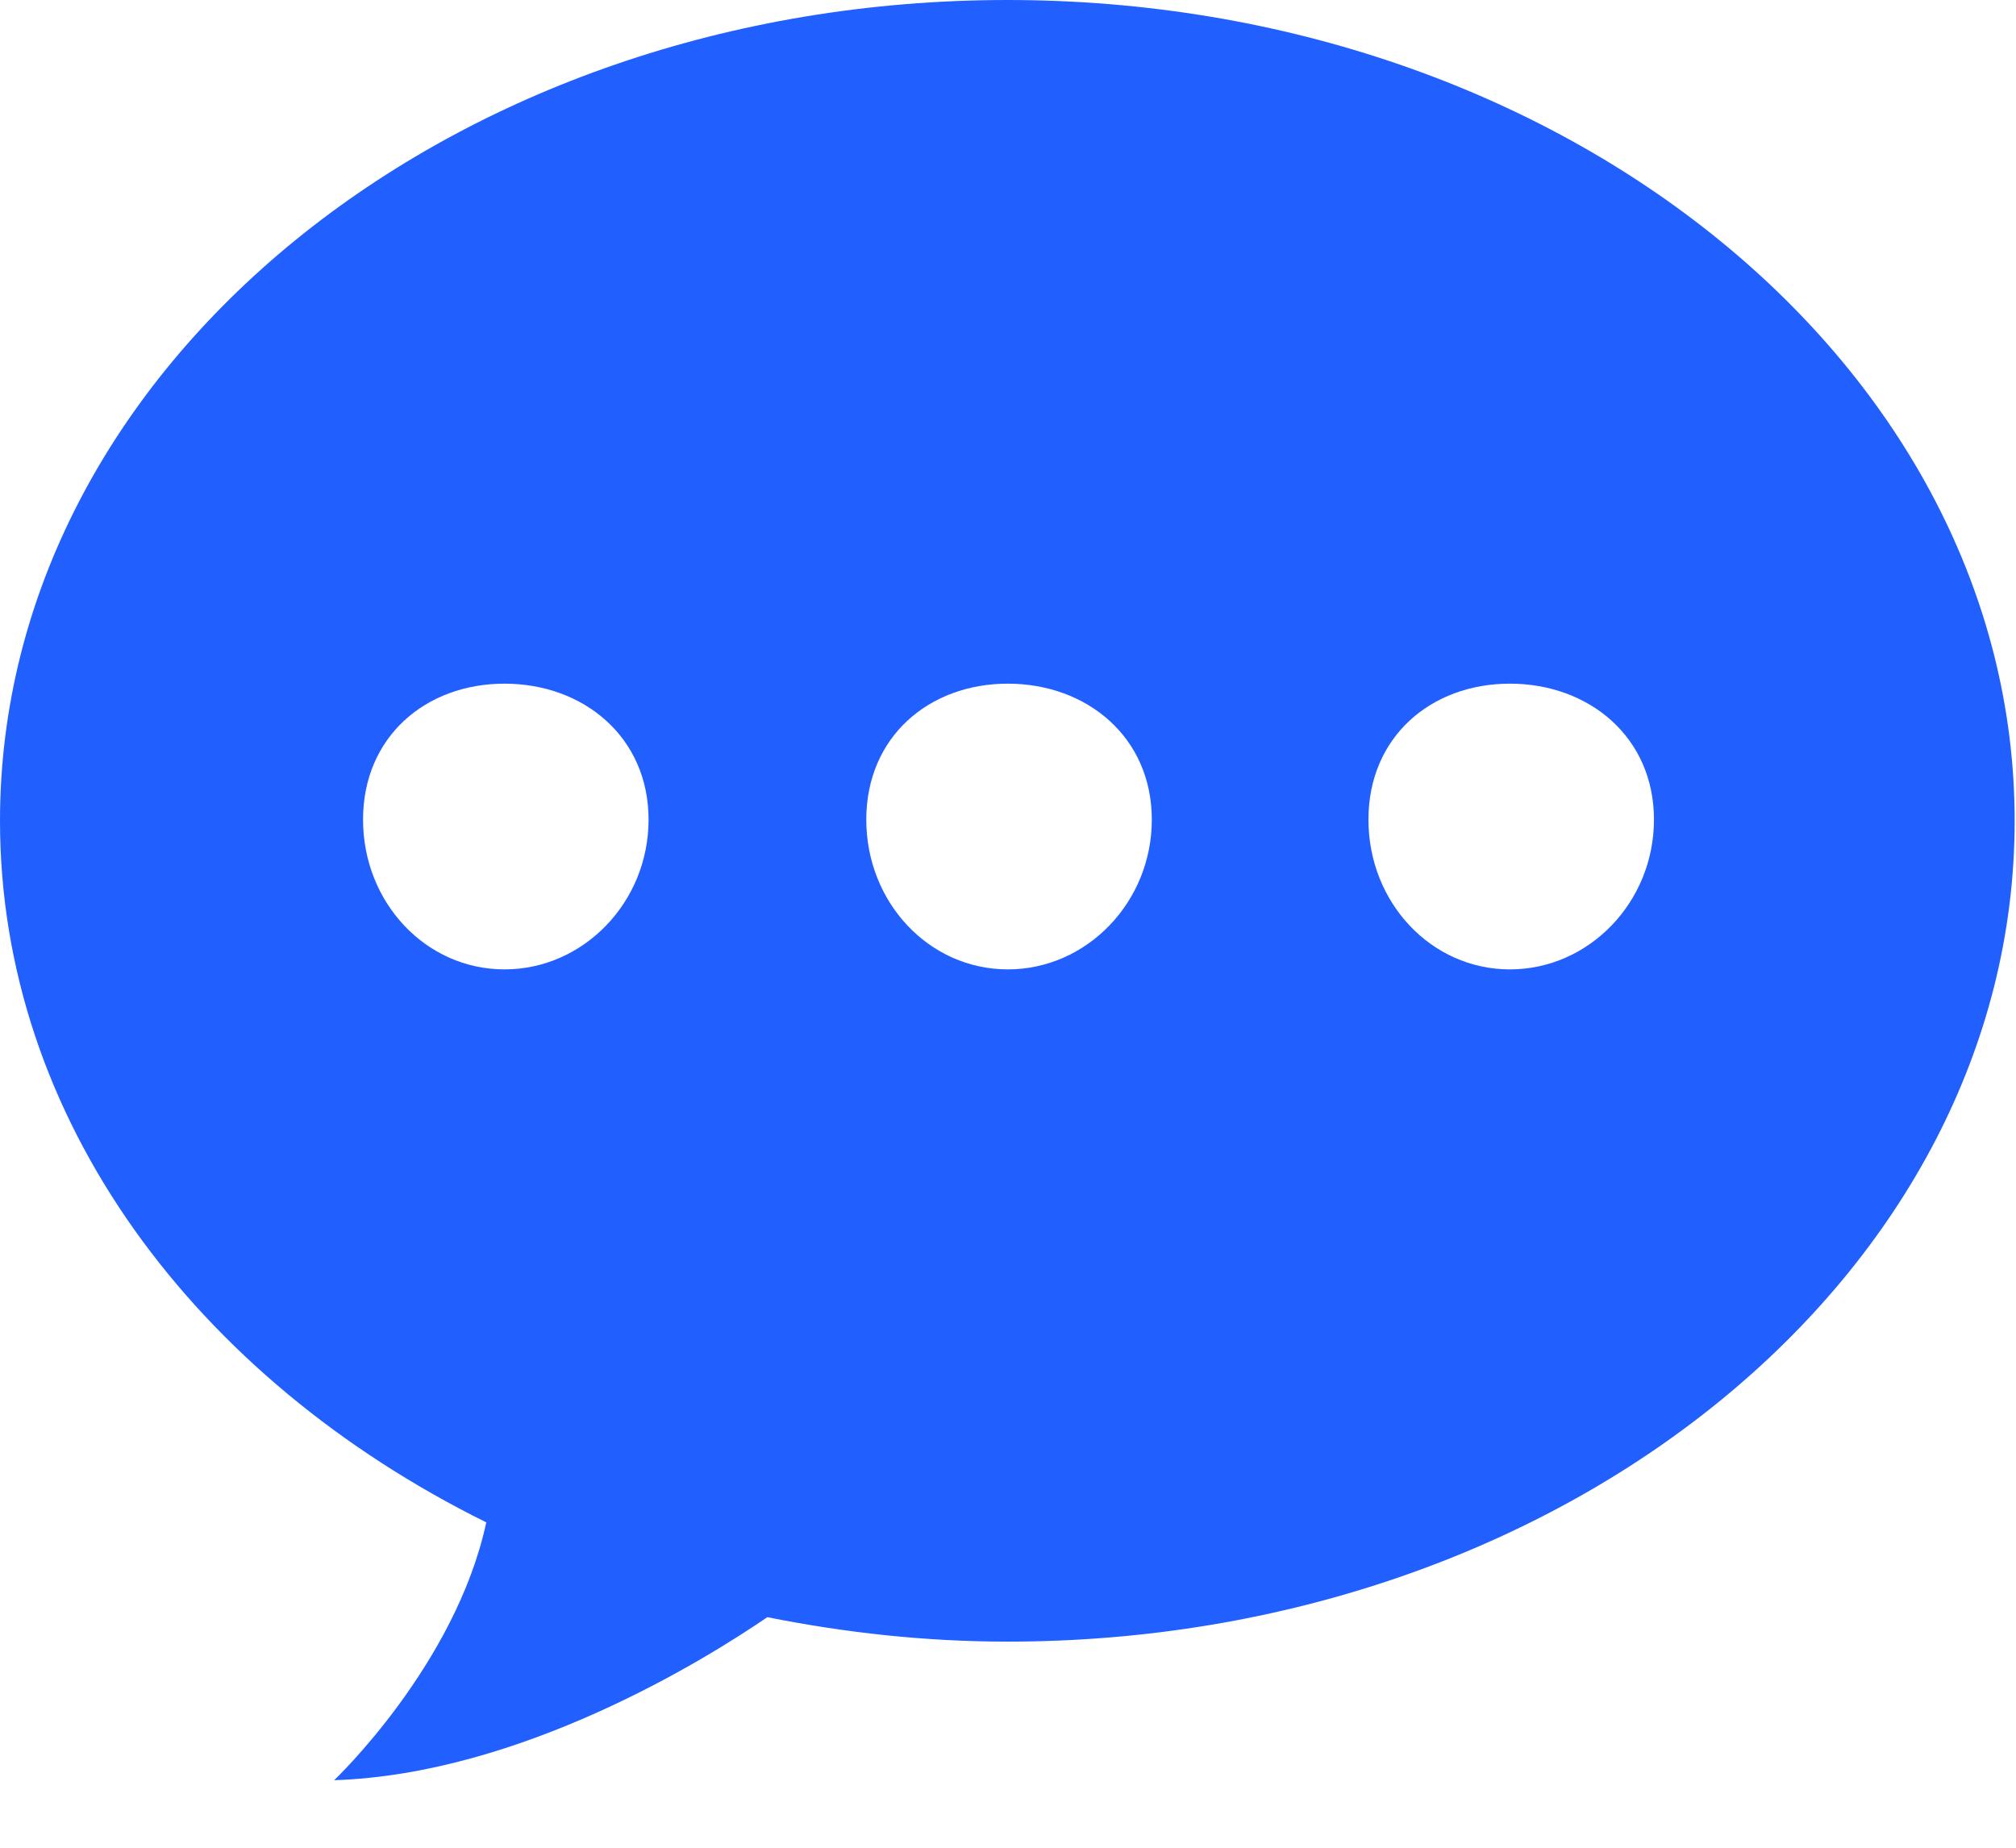 <?xml version="1.0" encoding="UTF-8"?><svg version="1.1" width="24px" height="22px" viewBox="0 0 24.0 22.0" xmlns="http://www.w3.org/2000/svg" xmlns:xlink="http://www.w3.org/1999/xlink"><defs><clipPath id="i0"><path d="M1920,0 L1920,5242 L0,5242 L0,0 L1920,0 Z"></path></clipPath><clipPath id="i1"><path d="M11.993,0 C18.615,0 23.984,4.375 23.984,9.773 C23.984,15.17 18.615,19.546 11.993,19.546 C11.006,19.546 10.052,19.438 9.135,19.255 C8.399,19.758 6.205,21.123 3.978,21.196 C3.978,21.196 5.424,19.826 5.789,18.126 C2.324,16.412 0,13.317 0,9.773 C0,4.375 5.37,0 11.993,0 Z M6.006,8.14 C5.067,8.14 4.322,8.774 4.322,9.759 C4.322,10.744 5.067,11.542 6.006,11.542 C6.945,11.542 7.721,10.744 7.721,9.759 C7.721,8.774 6.945,8.14 6.006,8.14 Z M11.998,8.14 C11.059,8.14 10.313,8.774 10.313,9.759 C10.313,10.744 11.059,11.542 11.998,11.542 C12.936,11.542 13.712,10.744 13.712,9.759 C13.712,8.774 12.936,8.14 11.998,8.14 Z M17.975,8.14 C17.036,8.14 16.291,8.774 16.291,9.759 C16.291,10.744 17.036,11.542 17.975,11.542 C18.914,11.542 19.69,10.744 19.69,9.759 C19.69,8.774 18.914,8.14 17.975,8.14 Z"></path></clipPath></defs><g transform="translate(-988.0 -3341.0)"><g clip-path="url(#i0)"><g transform="translate(987.0 2936.0)"><g transform="translate(1.0 402.0)"><g transform="translate(8.881784197001252e-15 3)"><g clip-path="url(#i1)"><polygon points="0,0 23.984,0 23.984,21.196 0,21.196 0,0" stroke="none" fill="#2160FF"></polygon></g></g></g></g></g></g></svg>